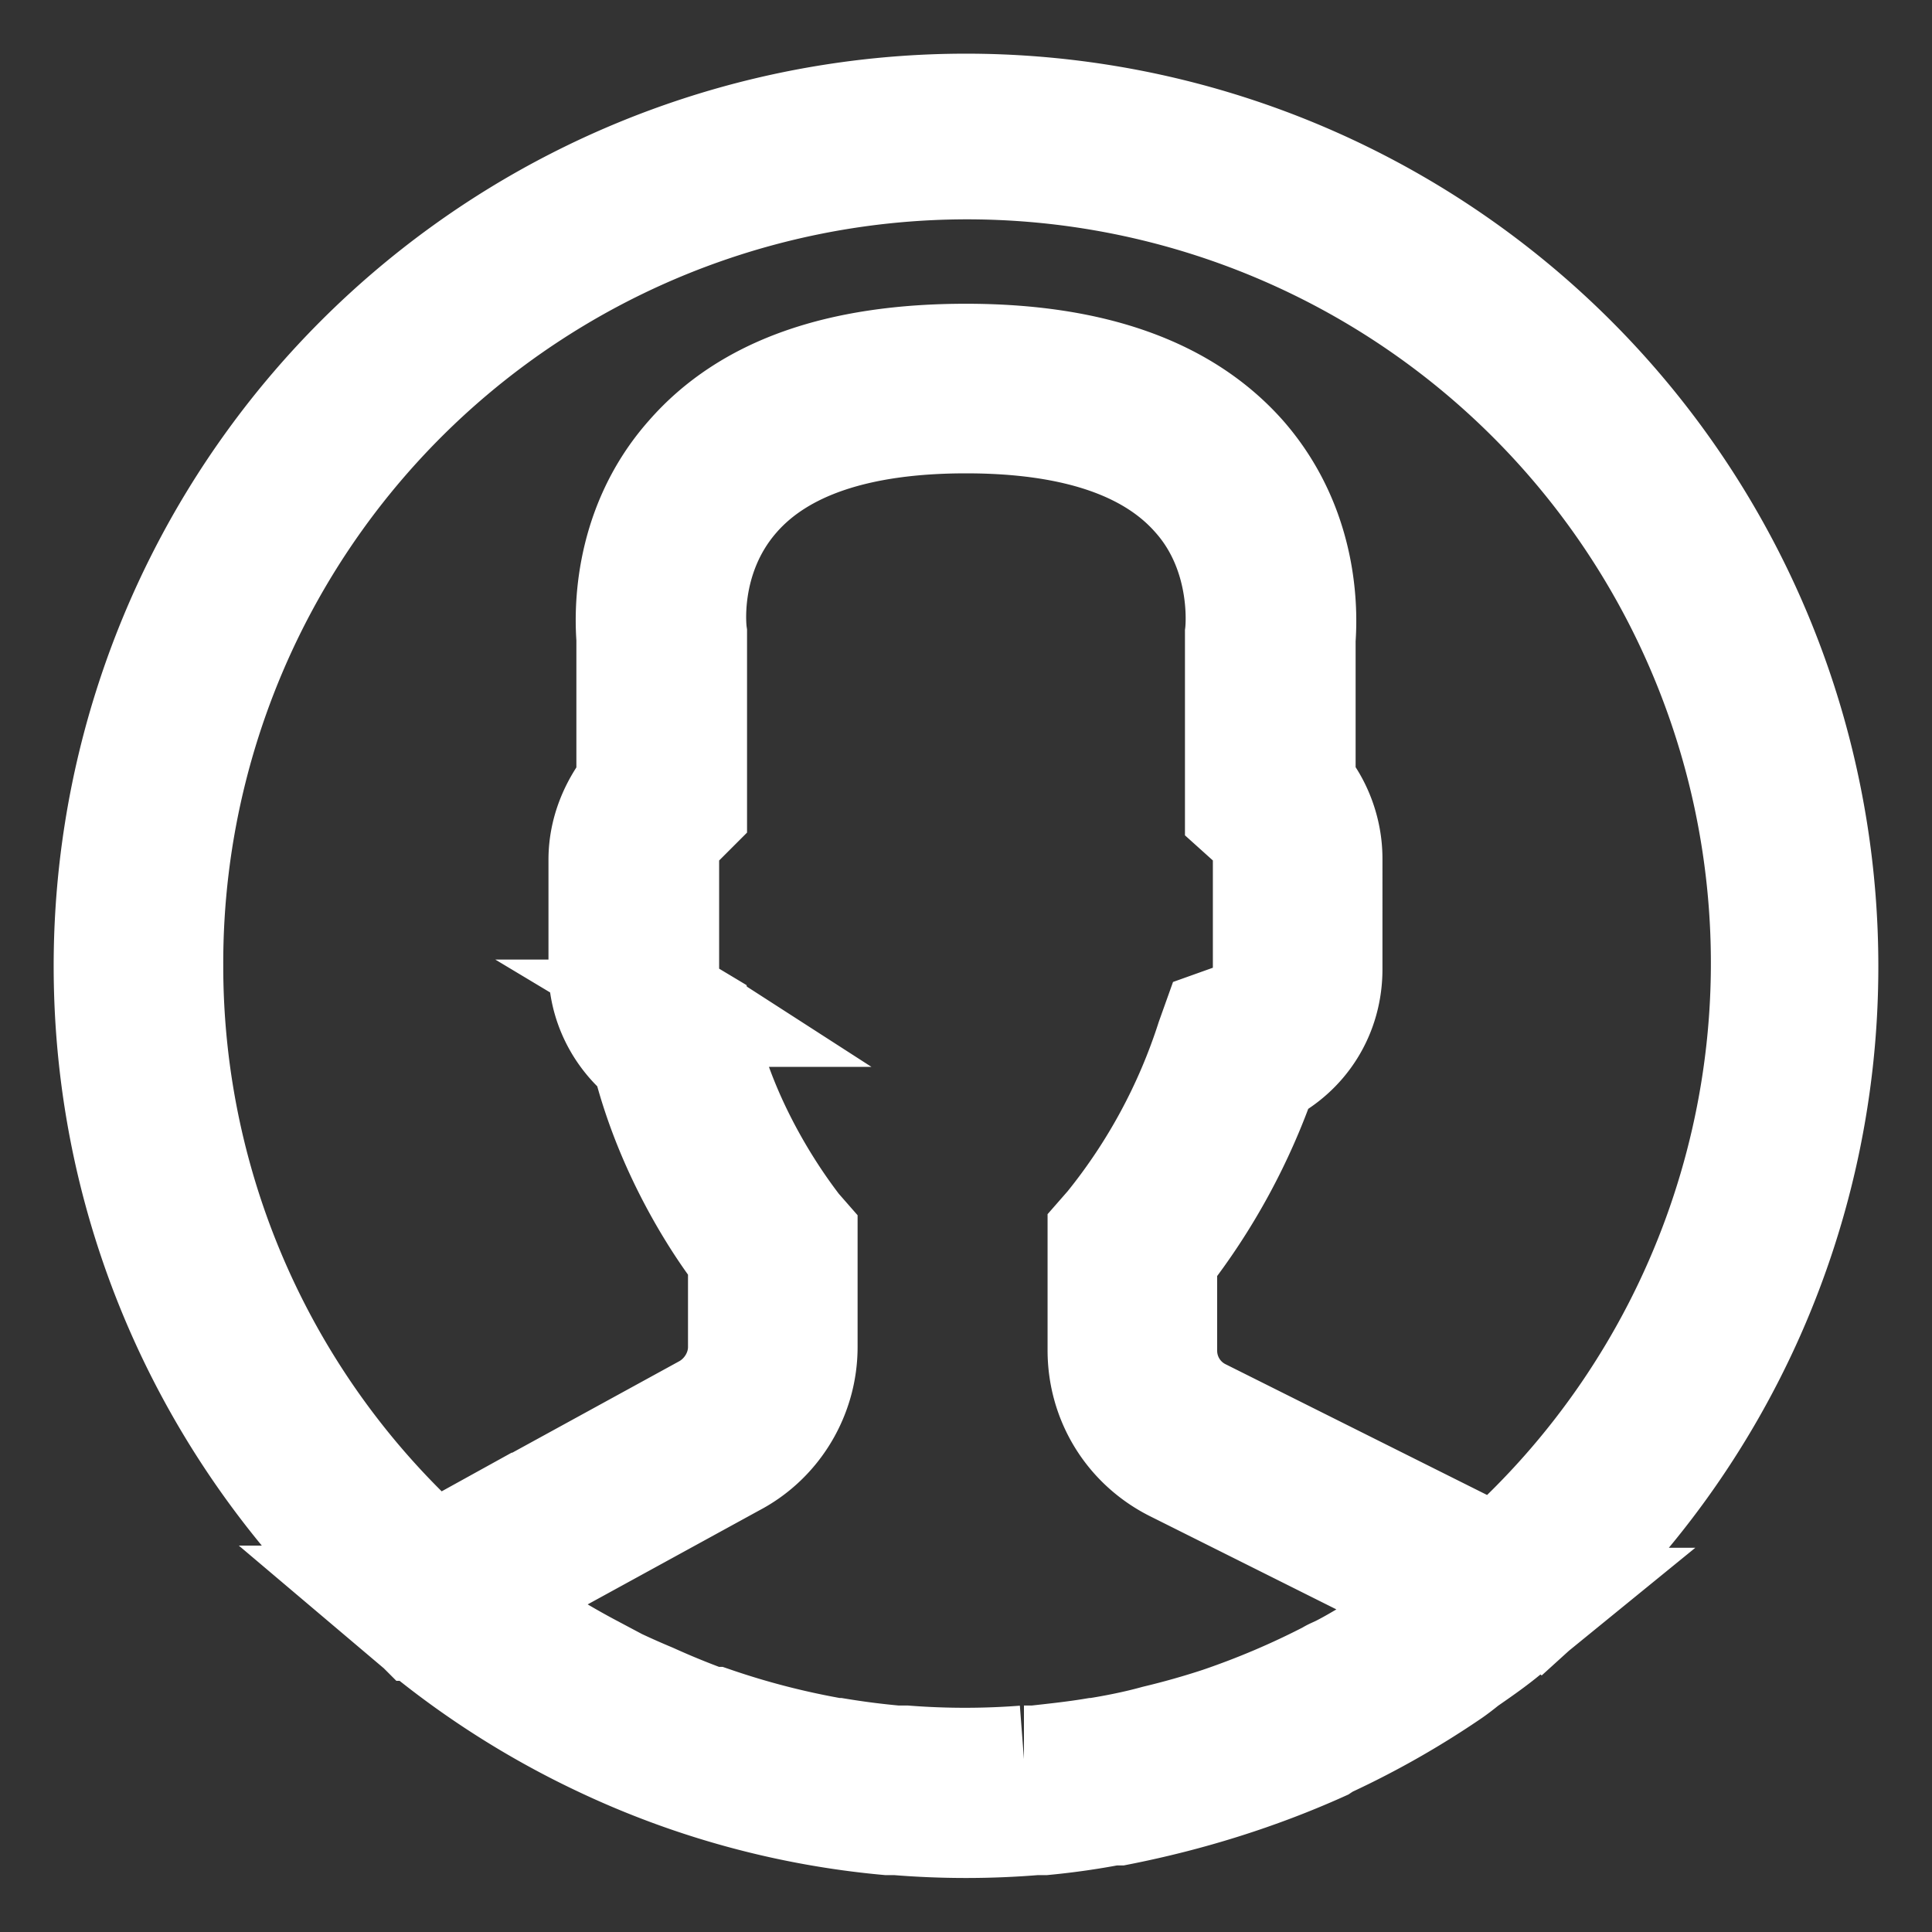 <svg xmlns="http://www.w3.org/2000/svg" width="18" height="18"><rect width="100%" height="100%" fill="#333333" stroke="none"/><path fill="#FFF" fill-rule="nonzero" stroke="#FFF" d="M17 9A8 8 0 001 9c0 2.33 1 4.43 2.6 5.9h-.01l.26.22c.02.01.03.02.05.04a8.04 8.04 0 001.7 1.08 7.93 7.93 0 002.67.73c.03 0 .05 0 .08 0a7.9 7.9 0 001.3 0c.02 0 .05 0 .08 0 .21-.02.42-.05.63-.09.02 0 .04 0 .06 0 .66-.13 1.3-.33 1.9-.6.03-.02.05-.03.07-.04a8.04 8.04 0 001.11-.63c.06-.04.11-.08.16-.12.13-.09.26-.18.38-.28.03-.02.05-.04.08-.07l.27-.22h-.01A7.98 7.98 0 0017 9zM1.58 9a7.43 7.43 0 1112.34 5.55 2.18 2.18 0 00-.26-.16l-2.46-1.23a.64.64 0 01-.36-.58v-.86a5.93 5.93 0 00.94-1.73c.37-.18.6-.54.6-.96V8c0-.25-.09-.5-.25-.69V5.96c.01-.16.07-1-.55-1.71-.54-.61-1.4-.92-2.58-.92-1.18 0-2.04.3-2.58.92-.62.7-.56 1.55-.55 1.7v1.36c-.16.2-.26.44-.26.7v1.02c0 .32.15.62.4.82.23.93.72 1.63.9 1.86v.84c0 .24-.14.46-.34.57l-2.3 1.26a2.1 2.1 0 00-.22.14A7.4 7.4 0 011.58 9zm11.77 6c-.1.08-.2.15-.3.22-.06.03-.1.06-.15.09-.14.08-.28.17-.42.24-.04.02-.07.03-.1.05-.33.17-.66.31-1.01.43a7.44 7.44 0 01-.6.17s0 0 0 0c-.18.05-.38.09-.57.12 0 0 0 0-.01 0-.18.03-.37.05-.55.07-.03 0-.06 0-.1 0a7.21 7.21 0 01-1.1 0c-.02 0-.05 0-.09 0a7.52 7.52 0 01-.55-.07s-.01 0-.02 0a7.39 7.39 0 01-1.13-.29c-.01 0-.02 0-.04 0a7.52 7.52 0 01-.54-.22s0 0 0 0a7.6 7.6 0 01-.5-.23c-.02-.02-.04-.03-.06-.04a7.48 7.48 0 01-.95-.6c-.02-.01-.03-.03-.04-.04 0 0 .02 0 .02-.01l2.3-1.26c.4-.21.65-.63.65-1.08v-1.04l-.07-.08c0-.01-.64-.78-.87-1.81l-.03-.12-.1-.06a.48.48 0 01-.22-.4V8c0-.13.05-.26.16-.35l.1-.1V5.9s-.1-.7.4-1.27C7.28 4.15 8 3.91 9 3.91c1 0 1.72.24 2.14.72.49.55.4 1.27.4 1.27v1.66l.1.09c.1.09.16.22.16.35v1.03c0 .21-.14.4-.34.46l-.14.05-.05.14a5.38 5.38 0 01-.94 1.74l-.07.08v1.08c0 .47.26.89.68 1.1l2.46 1.23c.02 0 .03.02.05.02-.03.03-.07.05-.1.07z"/></svg>